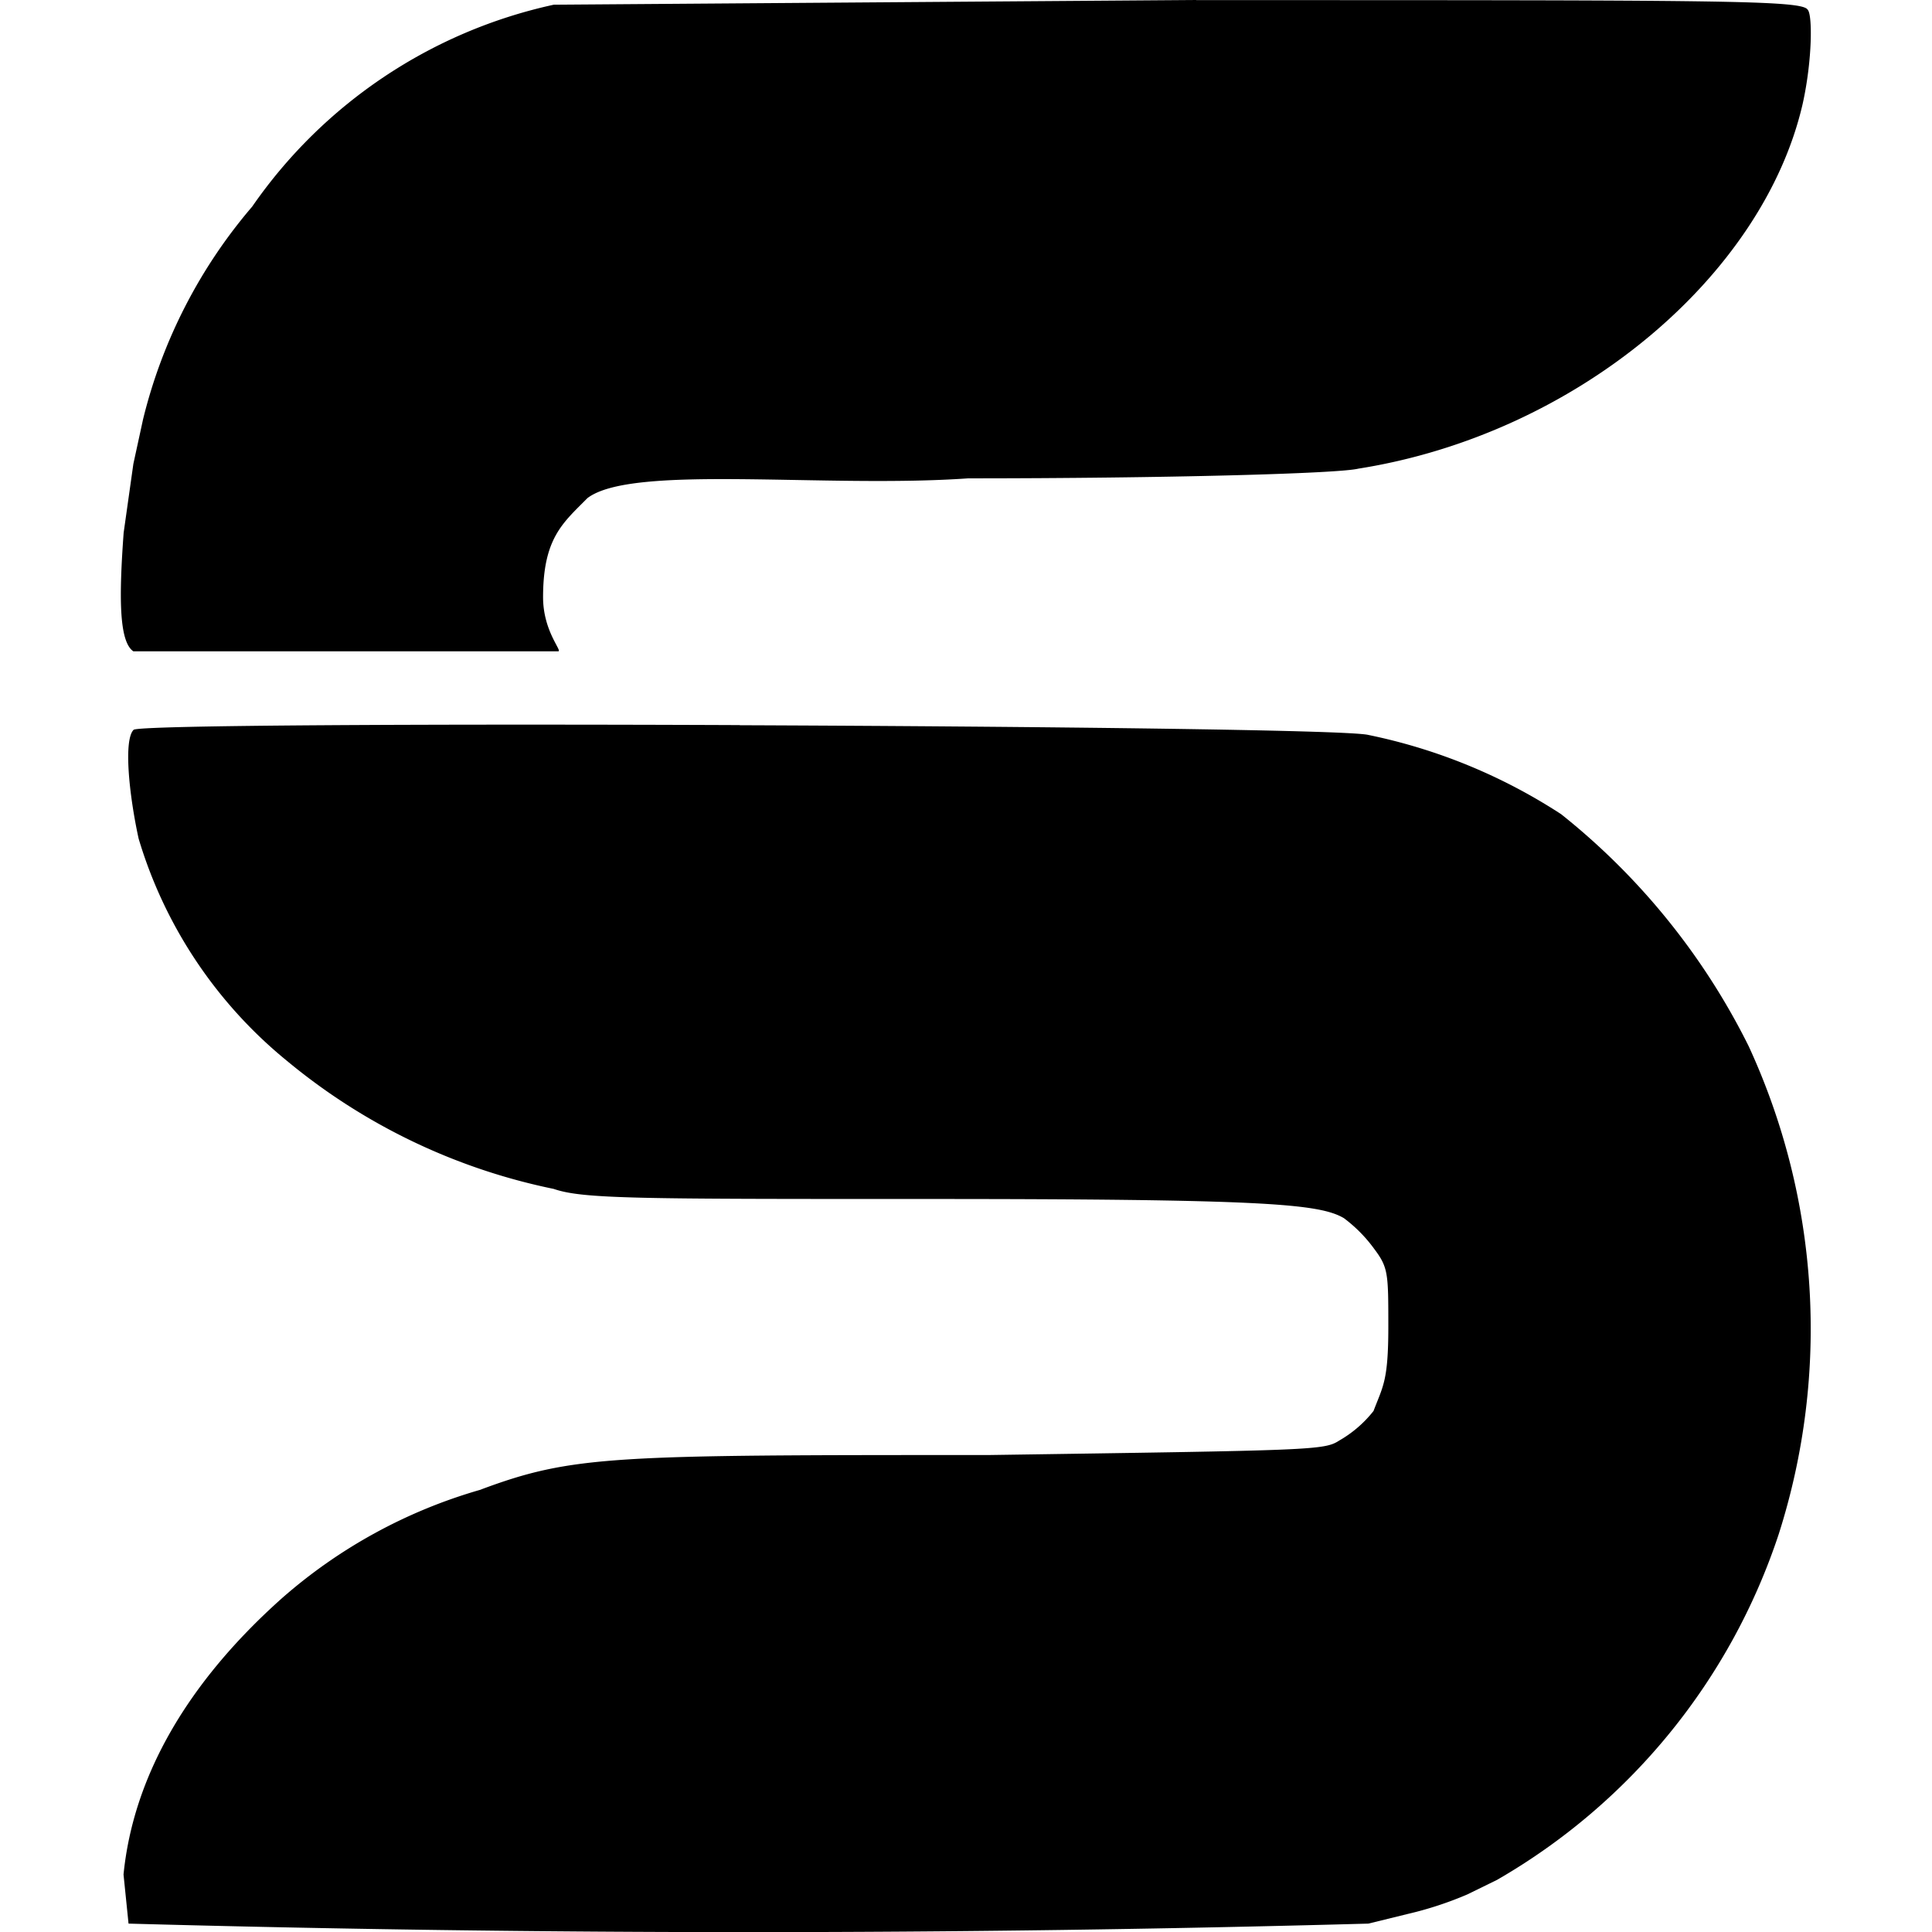 <?xml version="1.0" encoding="utf-8"?>
<!-- Generator: www.svgicons.com -->
<svg xmlns="http://www.w3.org/2000/svg" width="800" height="800" viewBox="0 0 32 32">
<path fill="currentColor" d="M19.813 0L9.172.078a8.198 8.198 0 0 0-4.995 3.344A8.533 8.533 0 0 0 2.37 6.943l-.161.74l-.161 1.141c-.078 1.068-.078 1.802.161 1.964h7.036c.078 0-.25-.328-.25-.896c0-.984.333-1.234.734-1.641c.74-.568 3.927-.161 6.307-.328c3.26 0 6.135-.078 6.464-.161c3.599-.568 6.703-3.182 7.359-6.047c.161-.729.161-1.474.083-1.552c-.083-.161-1.385-.161-10.13-.161zm-7.558 12.01c-5.01-.021-9.958 0-10.042.078c-.167.167-.078 1.063.083 1.802a7.527 7.527 0 0 0 2.458 3.682a10.09 10.09 0 0 0 4.417 2.12c.484.167 1.391.167 6.125.167c5.651 0 6.557.078 6.964.318c.188.141.354.307.495.5c.24.318.24.406.24 1.302s-.089.979-.245 1.391a1.963 1.963 0 0 1-.568.49c-.25.161-.411.161-5.813.24c-6.224 0-6.875 0-8.422.578a8.55 8.55 0 0 0-3.281 1.797c-1.552 1.385-2.458 2.938-2.62 4.573l.083.813c6.844.188 13.693.188 20.536 0l.656-.161a5.87 5.87 0 0 0 .984-.323l.49-.24a10.357 10.357 0 0 0 4.667-5.729a11.176 11.176 0 0 0-.5-8.083a11.39 11.39 0 0 0-3.104-3.839a9.247 9.247 0 0 0-3.193-1.313c-.328-.083-5.401-.141-10.411-.161z"/>
</svg>